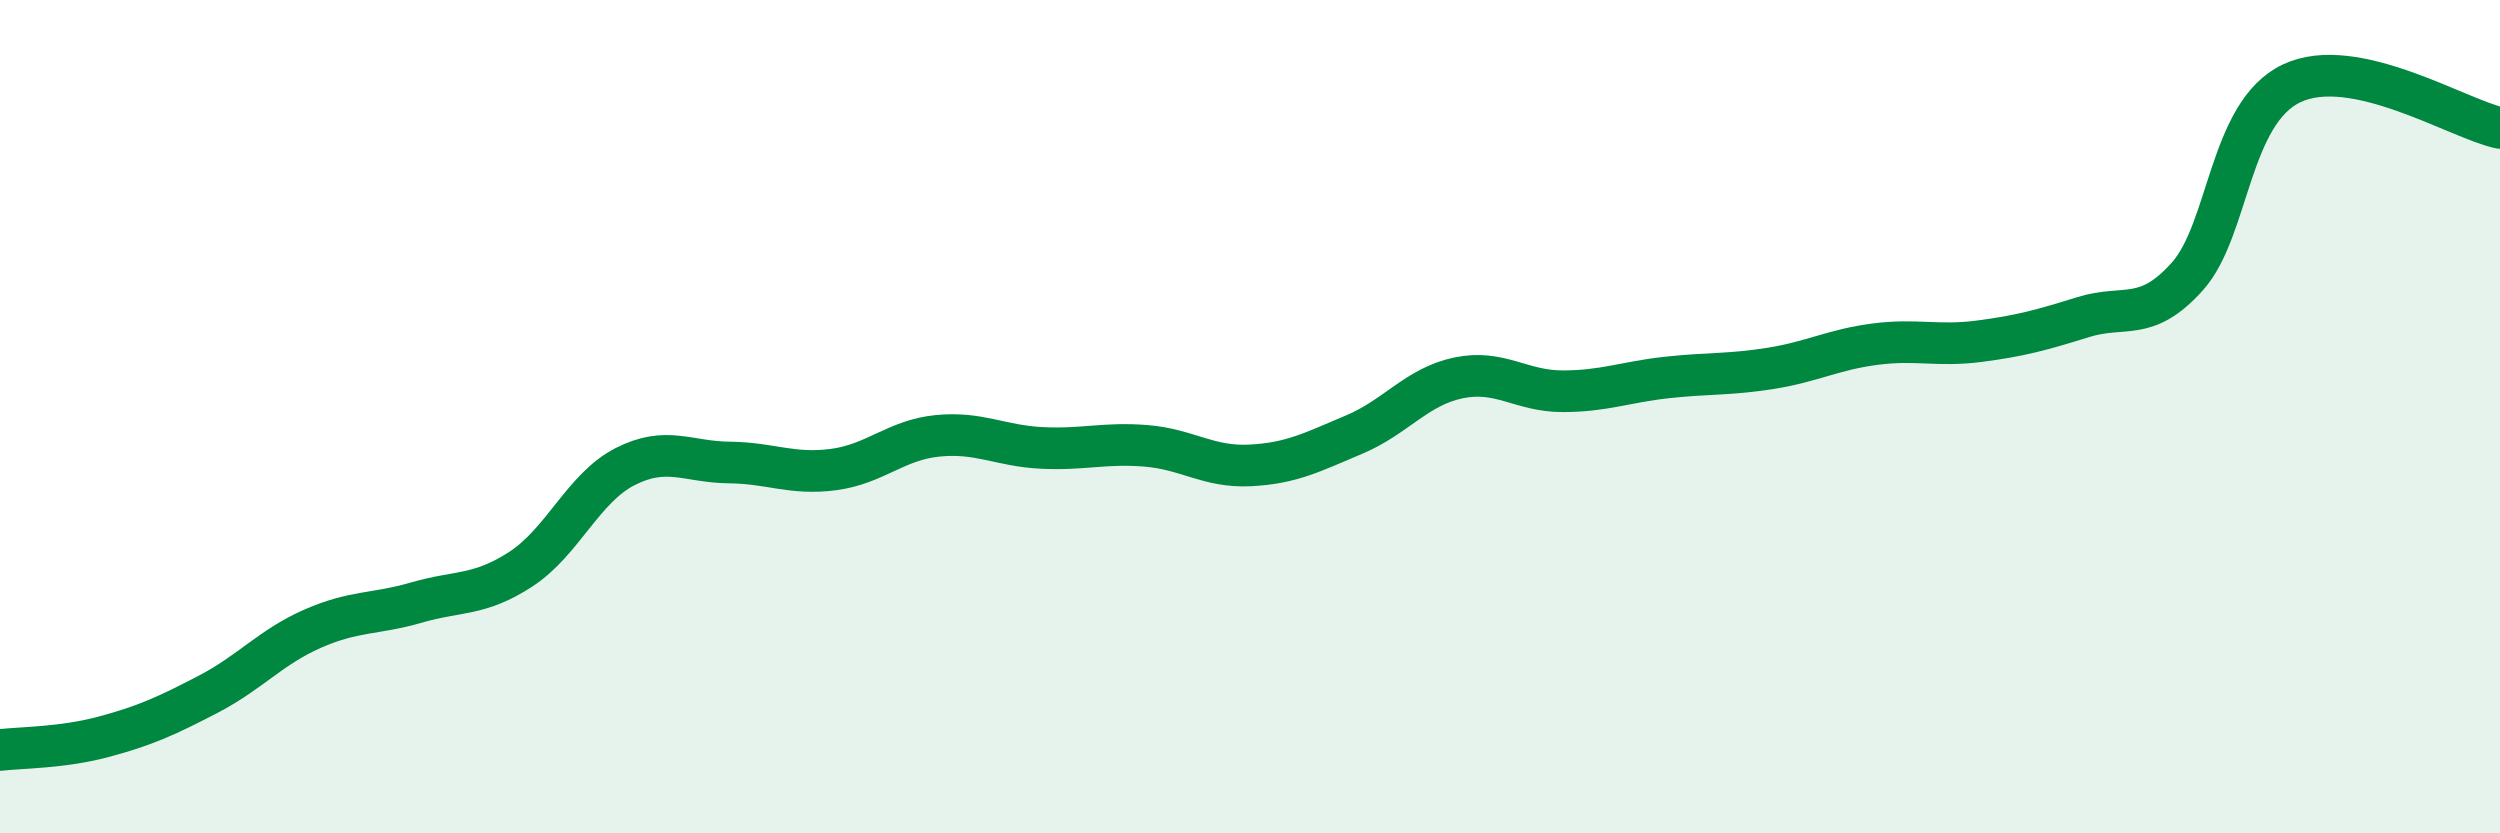 
    <svg width="60" height="20" viewBox="0 0 60 20" xmlns="http://www.w3.org/2000/svg">
      <path
        d="M 0,18 C 0.5,17.94 1.5,17.95 2.5,17.68 C 3.5,17.41 4,17.18 5,16.66 C 6,16.14 6.5,15.53 7.5,15.09 C 8.5,14.65 9,14.75 10,14.46 C 11,14.17 11.5,14.31 12.5,13.66 C 13.5,13.01 14,11.71 15,11.2 C 16,10.69 16.5,11.09 17.5,11.1 C 18.5,11.11 19,11.4 20,11.27 C 21,11.14 21.5,10.56 22.5,10.46 C 23.5,10.36 24,10.7 25,10.75 C 26,10.8 26.5,10.62 27.5,10.7 C 28.5,10.78 29,11.22 30,11.17 C 31,11.12 31.5,10.85 32.5,10.43 C 33.5,10.01 34,9.28 35,9.07 C 36,8.86 36.5,9.39 37.5,9.39 C 38.5,9.39 39,9.17 40,9.06 C 41,8.95 41.5,9 42.5,8.84 C 43.5,8.68 44,8.39 45,8.26 C 46,8.13 46.5,8.32 47.5,8.19 C 48.5,8.06 49,7.92 50,7.61 C 51,7.3 51.5,7.75 52.5,6.63 C 53.5,5.51 53.5,2.71 55,2 C 56.5,1.29 59,2.86 60,3.07L60 20L0 20Z"
        fill="#008740"
        opacity="0.1"
        stroke-linecap="round"
        stroke-linejoin="round"
      />
      <path
        d="M 0,18 C 0.5,17.94 1.5,17.95 2.5,17.68 C 3.5,17.41 4,17.18 5,16.66 C 6,16.14 6.5,15.53 7.5,15.09 C 8.5,14.65 9,14.75 10,14.46 C 11,14.17 11.5,14.31 12.5,13.66 C 13.5,13.01 14,11.71 15,11.2 C 16,10.69 16.5,11.09 17.5,11.1 C 18.5,11.11 19,11.4 20,11.27 C 21,11.14 21.5,10.56 22.5,10.46 C 23.5,10.36 24,10.7 25,10.75 C 26,10.8 26.5,10.62 27.5,10.7 C 28.5,10.78 29,11.22 30,11.17 C 31,11.12 31.5,10.85 32.5,10.43 C 33.5,10.01 34,9.28 35,9.07 C 36,8.86 36.5,9.39 37.5,9.39 C 38.5,9.39 39,9.17 40,9.06 C 41,8.95 41.5,9 42.5,8.84 C 43.5,8.68 44,8.39 45,8.26 C 46,8.13 46.5,8.32 47.5,8.19 C 48.5,8.06 49,7.92 50,7.61 C 51,7.3 51.5,7.75 52.5,6.63 C 53.5,5.51 53.5,2.71 55,2 C 56.5,1.29 59,2.86 60,3.07"
        stroke="#008740"
        stroke-width="1"
        fill="none"
        stroke-linecap="round"
        stroke-linejoin="round"
      />
    </svg>
  